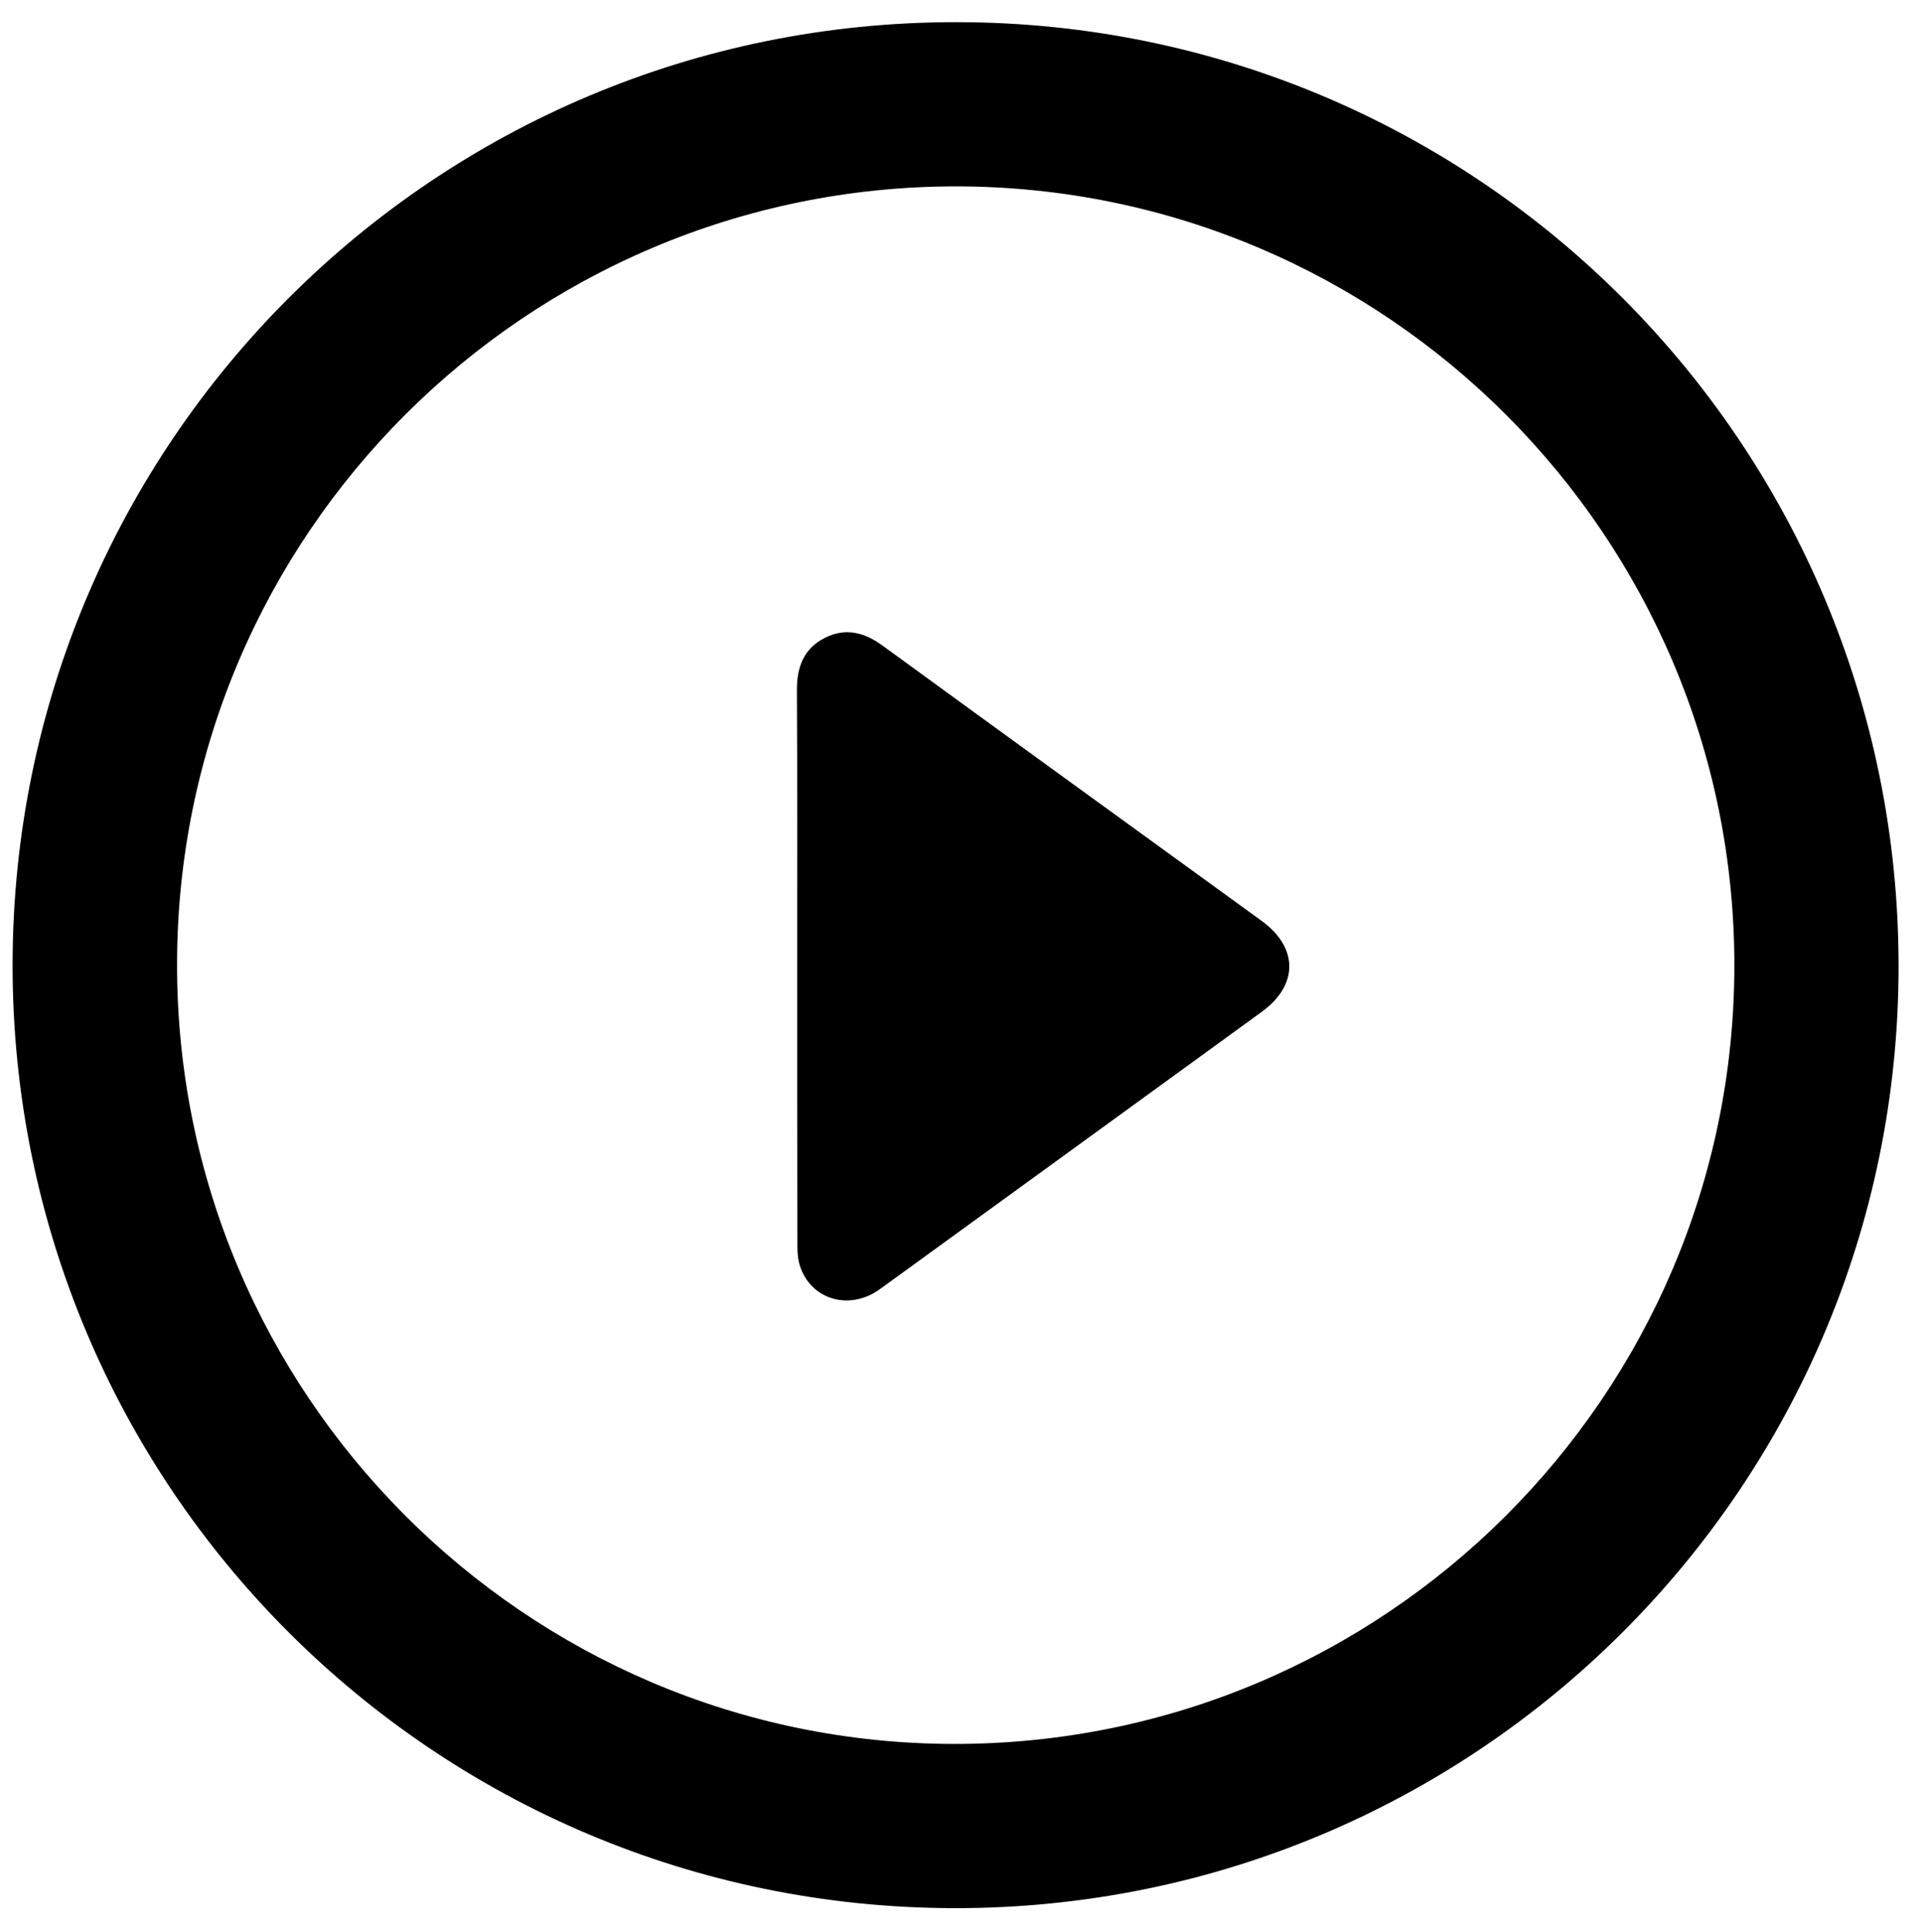 <?xml version="1.0" encoding="utf-8"?>
<!-- Generator: Adobe Illustrator 28.1.0, SVG Export Plug-In . SVG Version: 6.00 Build 0)  -->
<svg version="1.1" id="Isolation_Mode" xmlns="http://www.w3.org/2000/svg" xmlns:xlink="http://www.w3.org/1999/xlink" x="0px"
	 y="0px" viewBox="0 0 763.1 767" style="enable-background:new 0 0 763.1 767;" xml:space="preserve">
<g>
	<path class="st0" fill="#000" d="M5,382.9C5.2,175.8,172.8,8.5,380,8.8C587,9,754,176.6,753.8,384c-0.2,206.7-168,373.9-374.9,373.6
		C171.9,757.3,4.8,589.8,5,382.9z M70.3,383c-0.1,170.4,138.3,309.2,308.4,309.4c170.9,0.2,309.8-138.3,309.9-309
		c0.1-170.5-138.5-309.3-309-309.4C209,74,70.3,212.5,70.3,383z"/>
	<path class="st0" fill="#000" d="M316.5,383.2c0-36.5,0.1-73-0.1-109.4c0-9.1,2.8-16.4,11.2-20.6c8.2-4.1,15.7-2.1,22.9,3.2
		c50.1,36.5,100.2,72.8,150.4,109.2c14.6,10.6,14.7,25.5,0.1,36.1c-50.5,36.7-101,73.4-151.6,110.1c-12.8,9.3-29,3.6-32.3-11.1
		c-0.5-2.4-0.5-5-0.5-7.4C316.5,456.5,316.5,419.9,316.5,383.2z"/>
</g>
</svg>
